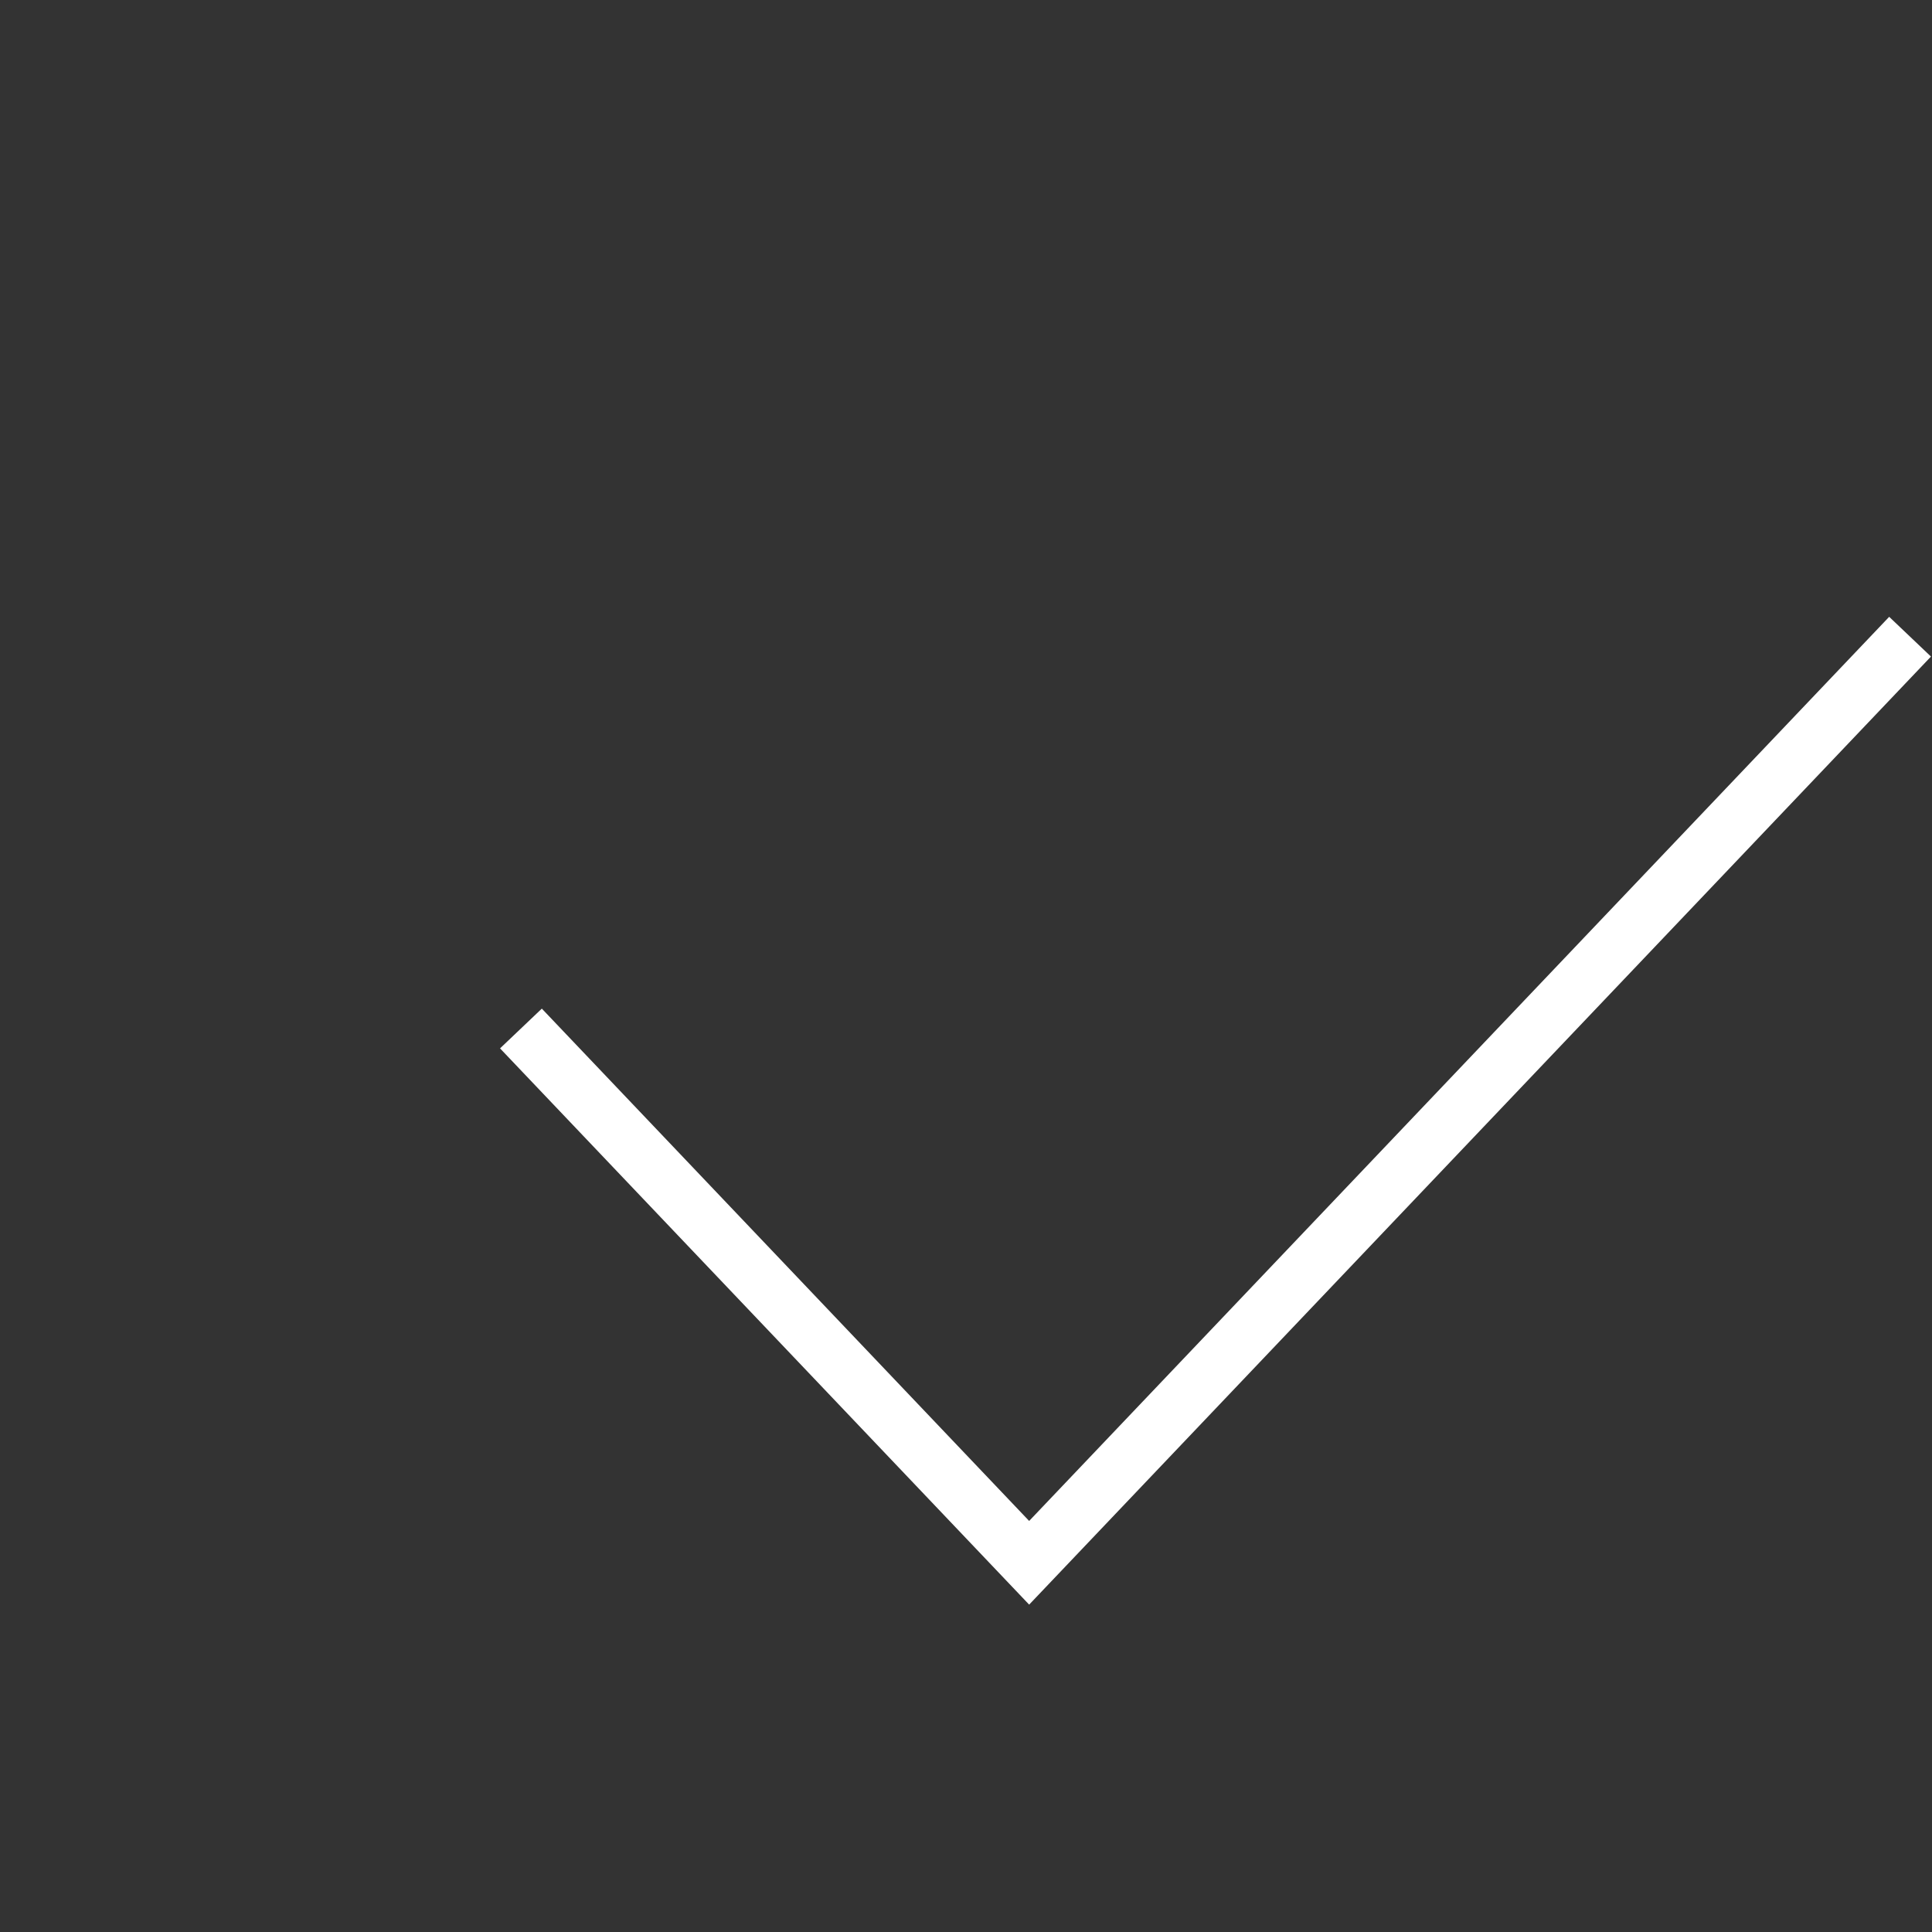 <?xml version="1.0" encoding="UTF-8"?> <svg xmlns="http://www.w3.org/2000/svg" width="134" height="134" viewBox="0 0 134 134" fill="none"><rect x="0" y="0" width="134" height="134" fill="#333333" stroke="none"/> <g clip-path="url(#clip0_17_394)"> <path d="M36.131 71.335L71.38 108.392L132.479 44.16" stroke="white" stroke-width="4"></path> </g> <defs> <clipPath id="clip0_17_394"> <rect width="33.379" height="33.379" fill="white" transform="scale(4.015)"></rect> </clipPath> </defs> </svg> 